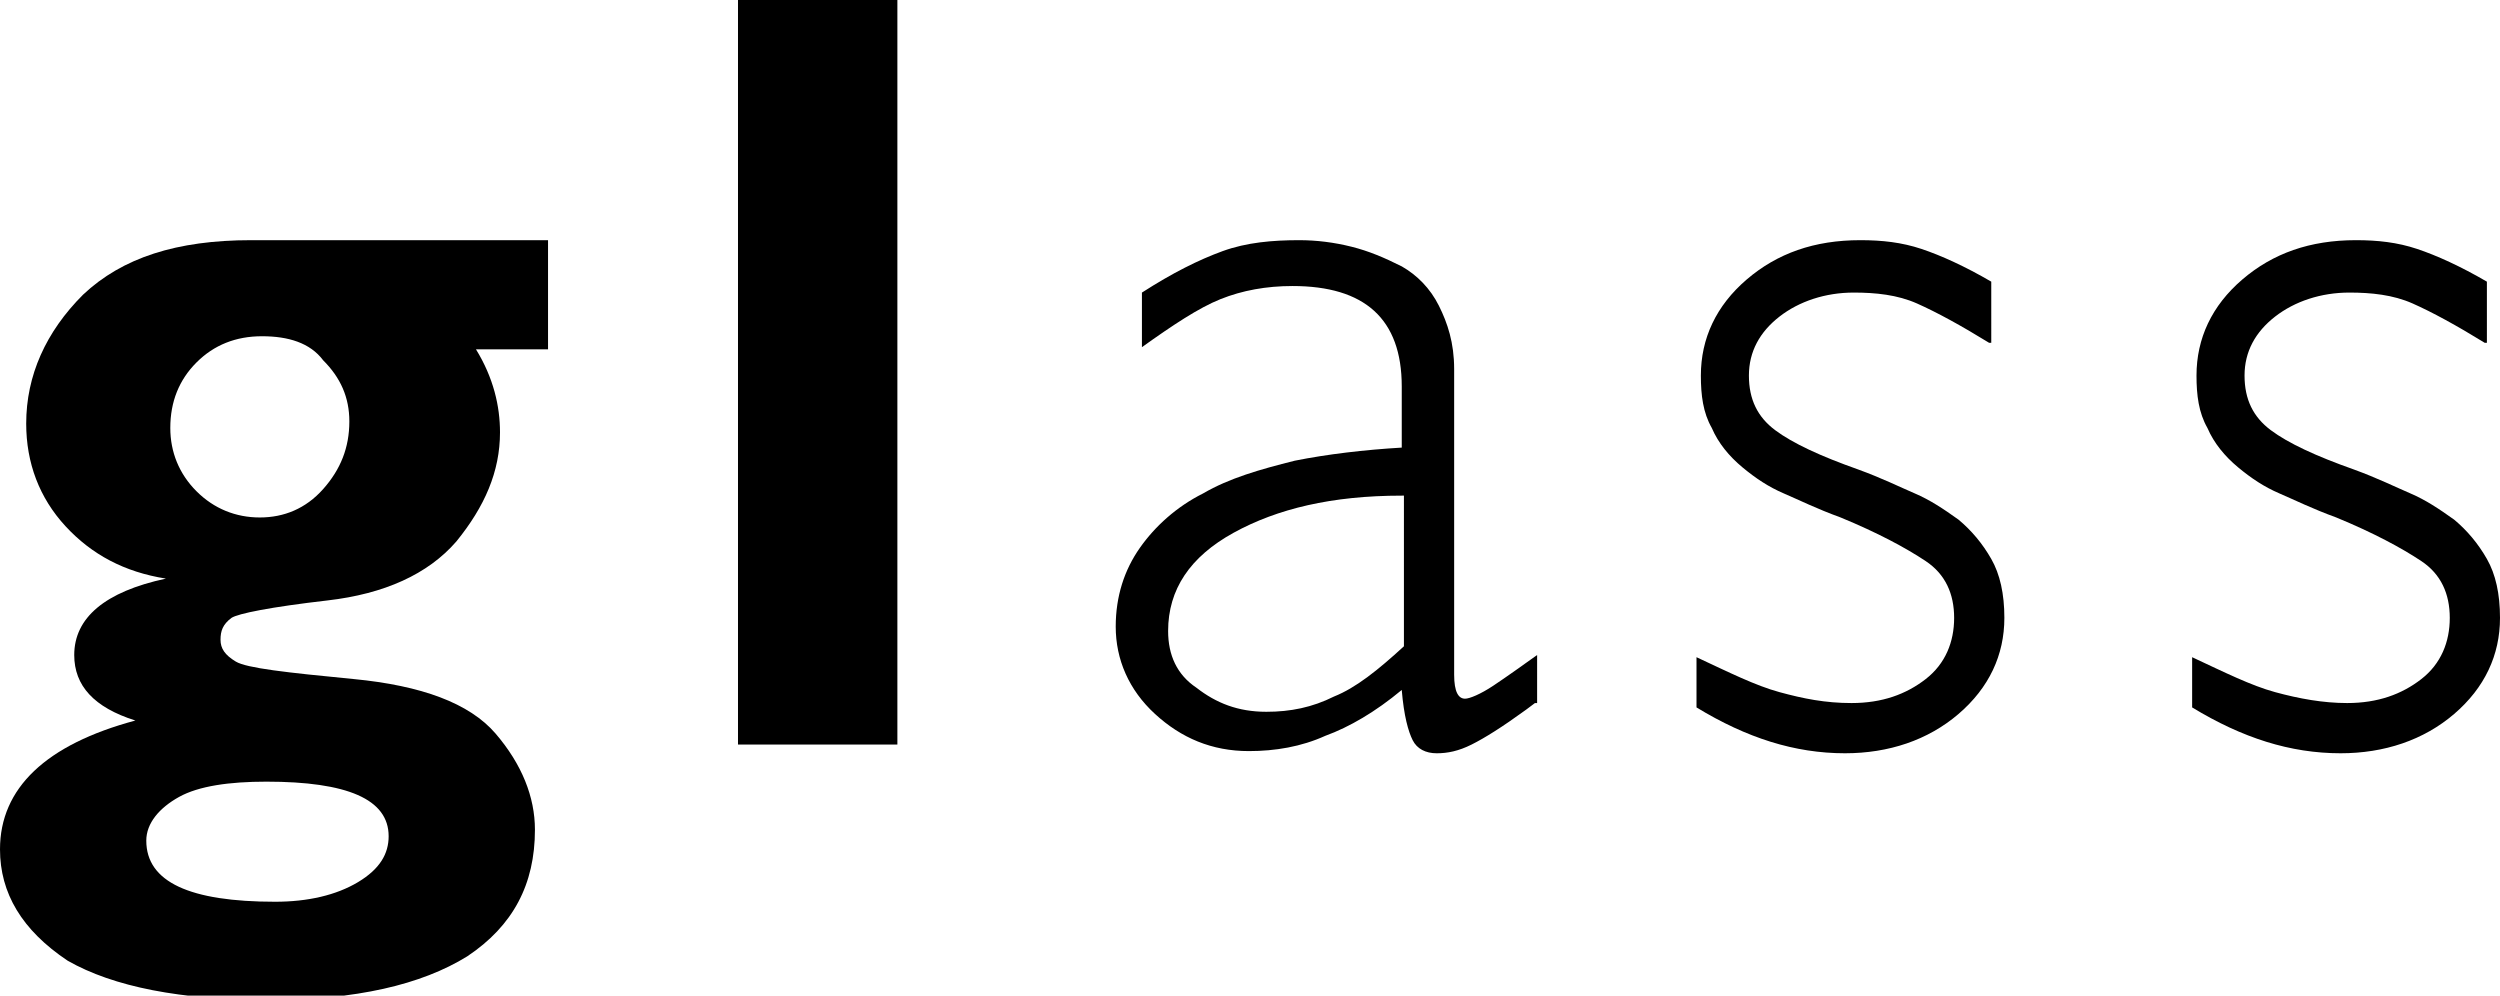 <?xml version="1.0" encoding="utf-8"?>
<!-- Generator: Adobe Illustrator 22.1.0, SVG Export Plug-In . SVG Version: 6.00 Build 0)  -->
<svg version="1.1" id="圖層_1" xmlns="http://www.w3.org/2000/svg" xmlns:xlink="http://www.w3.org/1999/xlink" x="0px" y="0px"
	 viewBox="0 0 114.5 45.6" style="enable-background:new 0 0 114.5 45.6;" xml:space="preserve">
<g>
	<path d="M25.1,11.1v4.9h-3.3c0.8,1.3,1.1,2.6,1.1,3.8c0,1.8-0.7,3.4-2,5c-1.3,1.5-3.3,2.4-5.9,2.7c-2.6,0.3-4.1,0.6-4.4,0.8
		c-0.4,0.3-0.5,0.6-0.5,1s0.2,0.7,0.7,1c0.5,0.3,2.3,0.5,5.4,0.8c3.1,0.3,5.3,1.1,6.5,2.5c1.2,1.4,1.8,2.9,1.8,4.4
		c0,2.5-1,4.4-3.1,5.8c-2.1,1.3-5.1,2-9.1,2c-4,0-7.1-0.6-9.2-1.8C1,42.6,0,40.9,0,38.9c0-2.8,2.1-4.8,6.2-5.9
		c-1.9-0.6-2.8-1.6-2.8-3c0-1.7,1.4-2.9,4.2-3.5c-1.9-0.3-3.4-1.1-4.6-2.4s-1.8-2.9-1.8-4.7c0-2.2,0.9-4.2,2.6-5.9
		c1.8-1.7,4.3-2.5,7.7-2.5H25.1z M12.6,41.3c1.5,0,2.8-0.3,3.8-0.9c1-0.6,1.4-1.3,1.4-2.1c0-1.7-1.9-2.5-5.6-2.5
		c-1.7,0-3.1,0.2-4,0.7s-1.5,1.2-1.5,2C6.7,40.4,8.7,41.3,12.6,41.3z M12,15.4c-1.2,0-2.2,0.4-3,1.2c-0.8,0.8-1.2,1.8-1.2,3
		c0,1.1,0.4,2.1,1.2,2.9c0.8,0.8,1.8,1.2,2.9,1.2s2.1-0.4,2.9-1.3s1.2-1.9,1.2-3.1c0-1.1-0.4-2-1.2-2.8C14.2,15.7,13.2,15.4,12,15.4
		z"/>
	<path d="M41.1,0v34.1h-7.3V0H41.1z"/>
	<path d="M70.3,32.2l-0.4,0.3c-1.1,0.8-1.9,1.3-2.5,1.6c-0.6,0.3-1.1,0.4-1.6,0.4c-0.5,0-0.9-0.2-1.1-0.6c-0.2-0.4-0.4-1.1-0.5-2.3
		c-1.2,1-2.4,1.7-3.5,2.1c-1.1,0.5-2.3,0.7-3.5,0.7c-1.7,0-3.1-0.6-4.3-1.7c-1.2-1.1-1.8-2.5-1.8-4c0-1.4,0.4-2.6,1.1-3.6
		c0.7-1,1.7-1.9,2.9-2.5c1.2-0.7,2.6-1.1,4.2-1.5c1.5-0.3,3.2-0.5,4.9-0.6v-2.8c0-3.1-1.7-4.6-5-4.6c-1.2,0-2.3,0.2-3.3,0.6
		c-1,0.4-2.2,1.2-3.6,2.2v-2.5c1.4-0.9,2.6-1.5,3.7-1.9c1.1-0.4,2.3-0.5,3.5-0.5c0.8,0,1.6,0.1,2.4,0.3c0.8,0.2,1.5,0.5,2.3,0.9
		c0.7,0.4,1.3,1,1.7,1.8c0.4,0.8,0.7,1.7,0.7,2.9v14c0,0.8,0.2,1.1,0.5,1.1c0.2,0,0.7-0.2,1.3-0.6c0.6-0.4,1.3-0.9,2-1.4V32.2z
		 M64.2,22.7c-3.2,0-5.7,0.6-7.7,1.7c-2,1.1-3,2.6-3,4.5c0,1.1,0.4,2,1.3,2.6c0.9,0.7,1.9,1.1,3.2,1.1c1.1,0,2.1-0.2,3.1-0.7
		c1-0.4,2-1.2,3.2-2.3V22.7z"/>
	<path d="M91.1,15.7c-1.3-0.8-2.4-1.4-3.3-1.8c-0.9-0.4-1.9-0.5-2.9-0.5c-1.3,0-2.5,0.4-3.4,1.1c-0.9,0.7-1.4,1.6-1.4,2.7
		c0,1.1,0.4,1.9,1.2,2.5c0.8,0.6,2.1,1.2,3.8,1.8c1.1,0.4,1.9,0.8,2.6,1.1c0.7,0.3,1.3,0.7,2,1.2c0.6,0.5,1.1,1.1,1.5,1.8
		c0.4,0.7,0.6,1.6,0.6,2.7c0,1.7-0.7,3.2-2.1,4.4c-1.4,1.2-3.2,1.8-5.2,1.8c-2.3,0-4.5-0.7-6.8-2.1v-2.3c1.5,0.7,2.7,1.3,3.8,1.6
		c1.1,0.3,2.1,0.5,3.3,0.5c1.4,0,2.5-0.4,3.4-1.1c0.9-0.7,1.3-1.7,1.3-2.8c0-1.1-0.4-2-1.3-2.6c-0.9-0.6-2.2-1.3-3.9-2
		c-1.1-0.4-1.9-0.8-2.6-1.1s-1.3-0.7-1.9-1.2s-1.1-1.1-1.4-1.8c-0.4-0.7-0.5-1.5-0.5-2.4c0-1.7,0.7-3.2,2.1-4.4
		c1.4-1.2,3.1-1.8,5.2-1.8c1,0,1.9,0.1,2.8,0.4c0.9,0.3,2,0.8,3.2,1.5V15.7z"/>
	<path d="M113.8,15.7c-1.3-0.8-2.4-1.4-3.3-1.8c-0.9-0.4-1.9-0.5-2.9-0.5c-1.3,0-2.5,0.4-3.4,1.1c-0.9,0.7-1.4,1.6-1.4,2.7
		c0,1.1,0.4,1.9,1.2,2.5s2.1,1.2,3.8,1.8c1.1,0.4,1.9,0.8,2.6,1.1c0.7,0.3,1.3,0.7,2,1.2c0.6,0.5,1.1,1.1,1.5,1.8
		c0.4,0.7,0.6,1.6,0.6,2.7c0,1.7-0.7,3.2-2.1,4.4c-1.4,1.2-3.2,1.8-5.2,1.8c-2.3,0-4.5-0.7-6.8-2.1v-2.3c1.5,0.7,2.7,1.3,3.8,1.6
		c1.1,0.3,2.2,0.5,3.3,0.5c1.4,0,2.5-0.4,3.4-1.1s1.3-1.7,1.3-2.8c0-1.1-0.4-2-1.3-2.6c-0.9-0.6-2.2-1.3-3.9-2
		c-1.1-0.4-1.9-0.8-2.6-1.1s-1.3-0.7-1.9-1.2s-1.1-1.1-1.4-1.8c-0.4-0.7-0.5-1.5-0.5-2.4c0-1.7,0.7-3.2,2.1-4.4
		c1.4-1.2,3.1-1.8,5.2-1.8c1,0,1.9,0.1,2.8,0.4c0.9,0.3,2,0.8,3.2,1.5V15.7z"/>
</g>
</svg>
